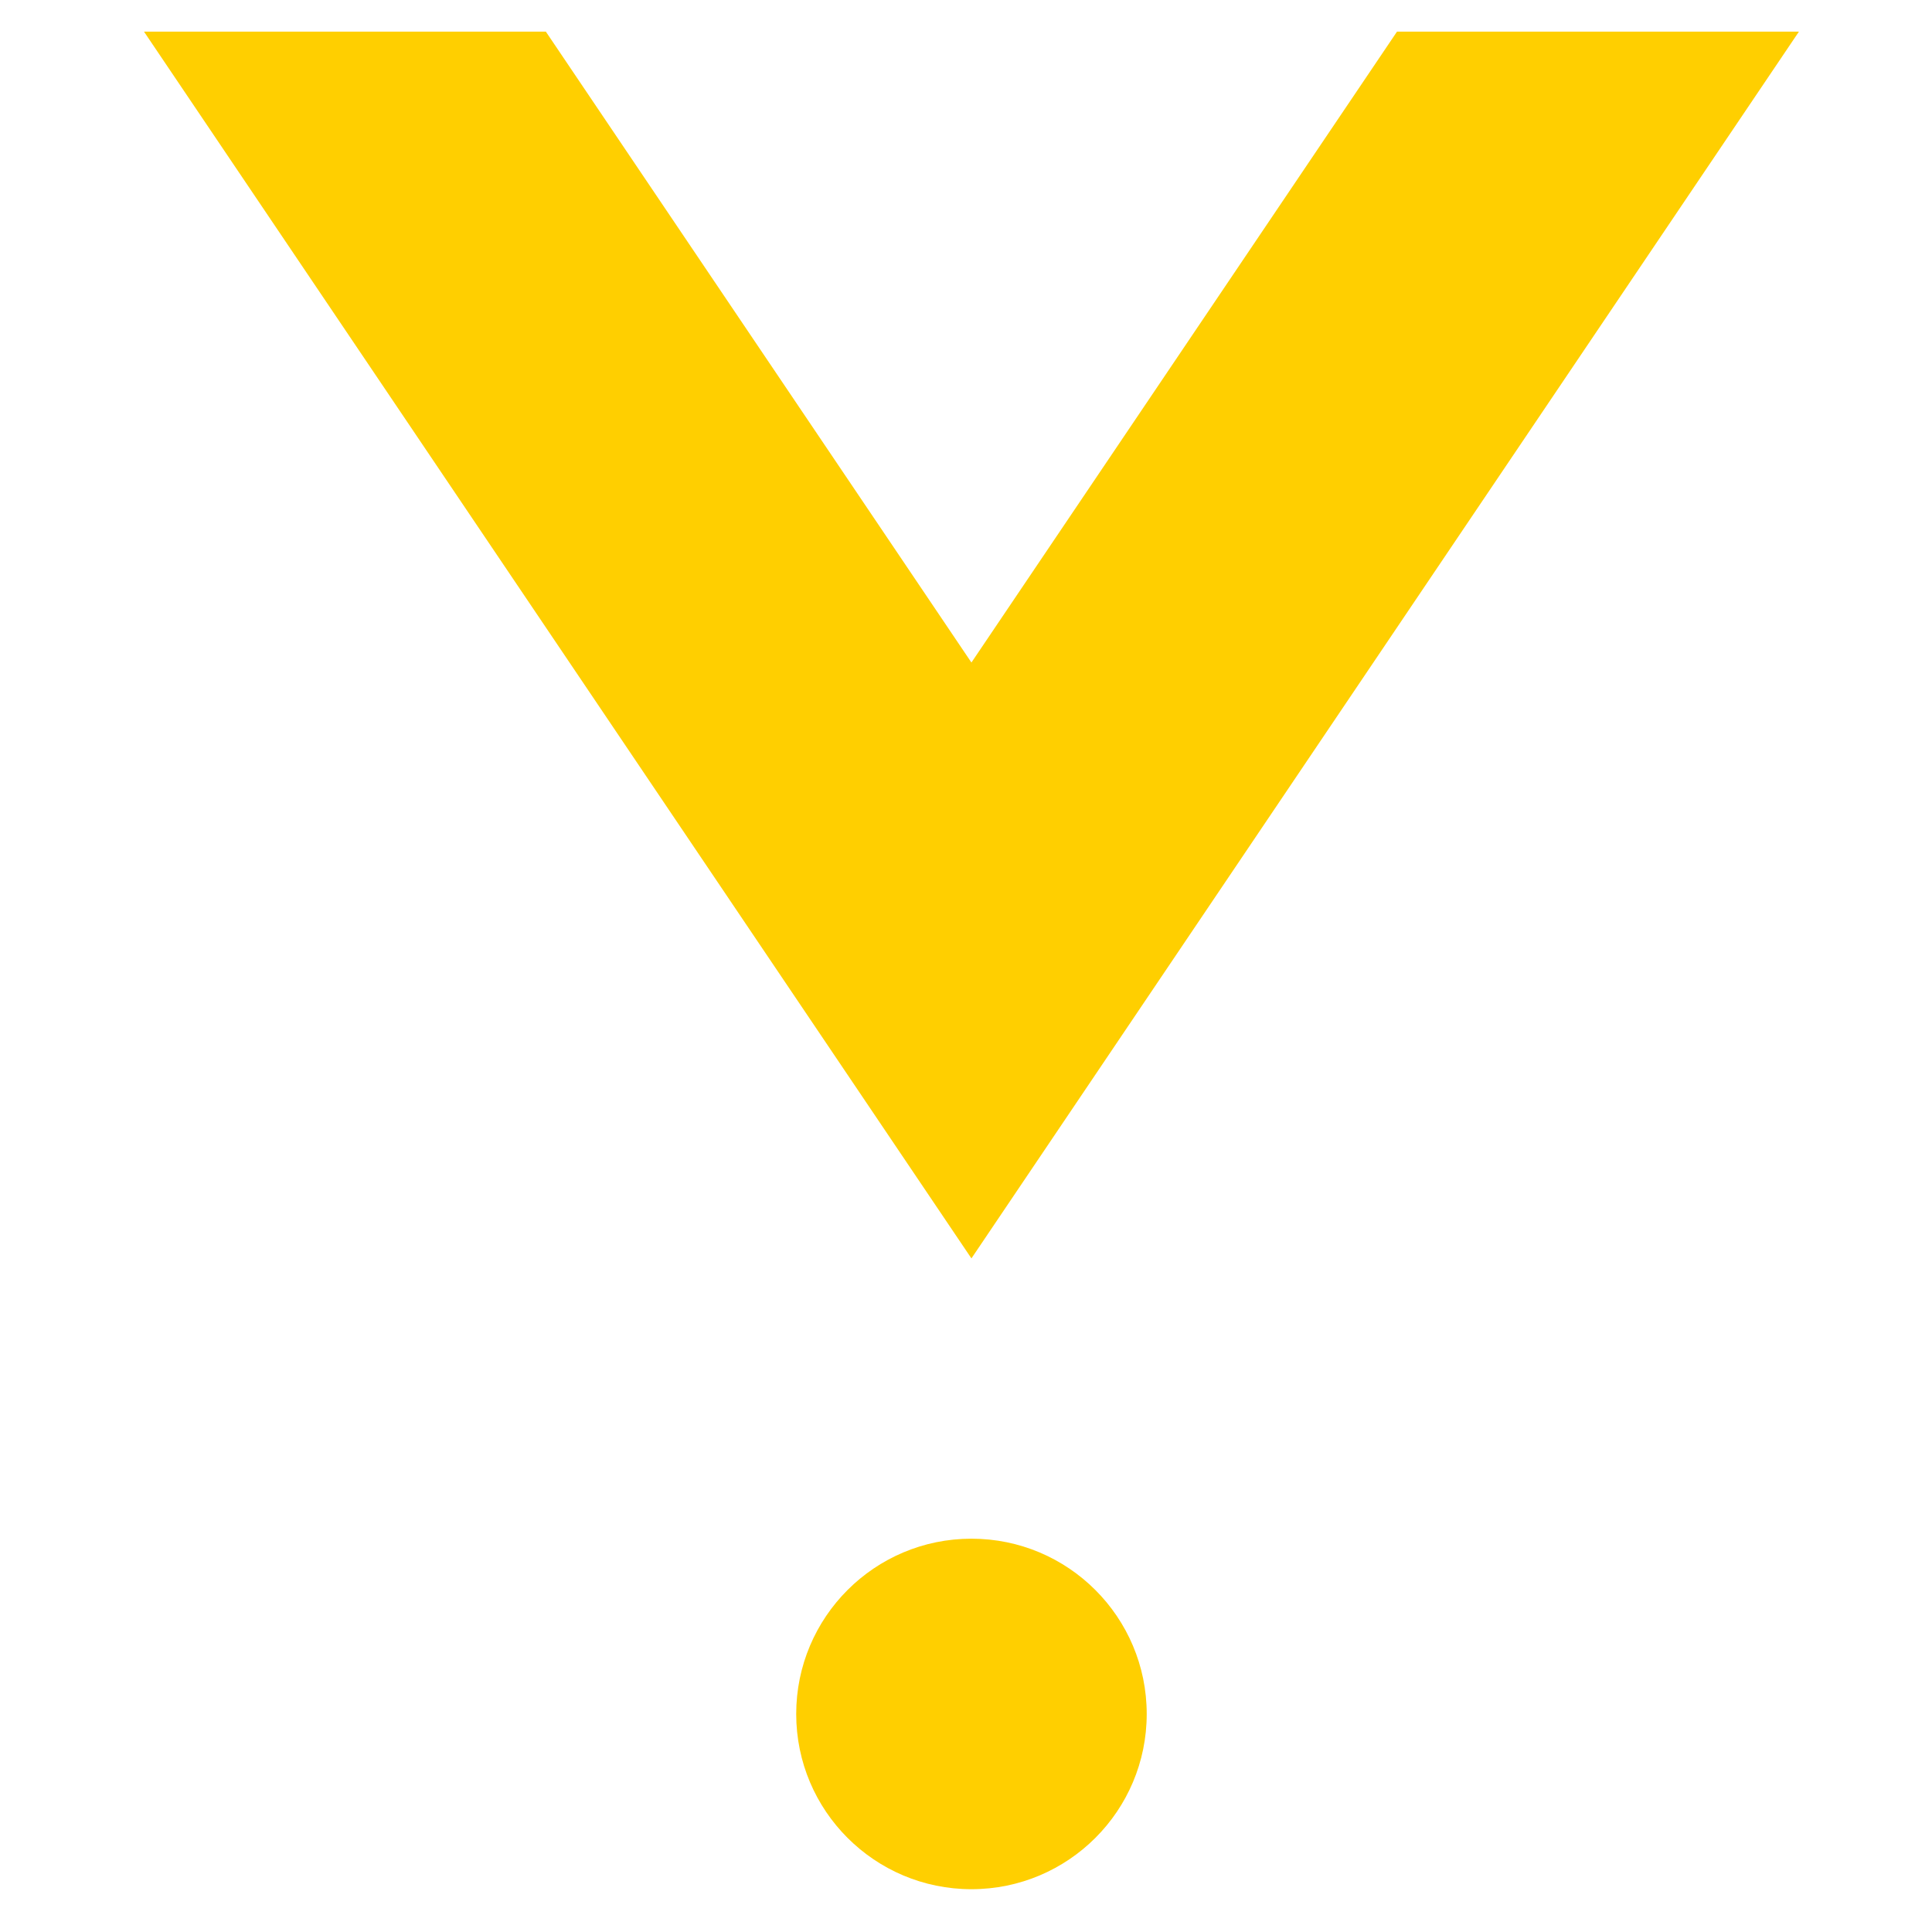 <svg width="26" height="26" viewBox="0 0 26 26" fill="none" xmlns="http://www.w3.org/2000/svg">
<path d="M15.432 23.066C15.432 24.368 14.376 25.424 13.073 25.424C11.771 25.424 10.715 24.368 10.715 23.066C10.715 21.763 11.771 20.707 13.073 20.707C14.376 20.707 15.432 21.763 15.432 23.066Z" fill="#FFCF00"/>
<path d="M7.346 0.426H1.938L13.073 16.935L24.209 0.426H18.8L13.073 8.916L7.346 0.426Z" fill="#FFCF00"/>
</svg>

